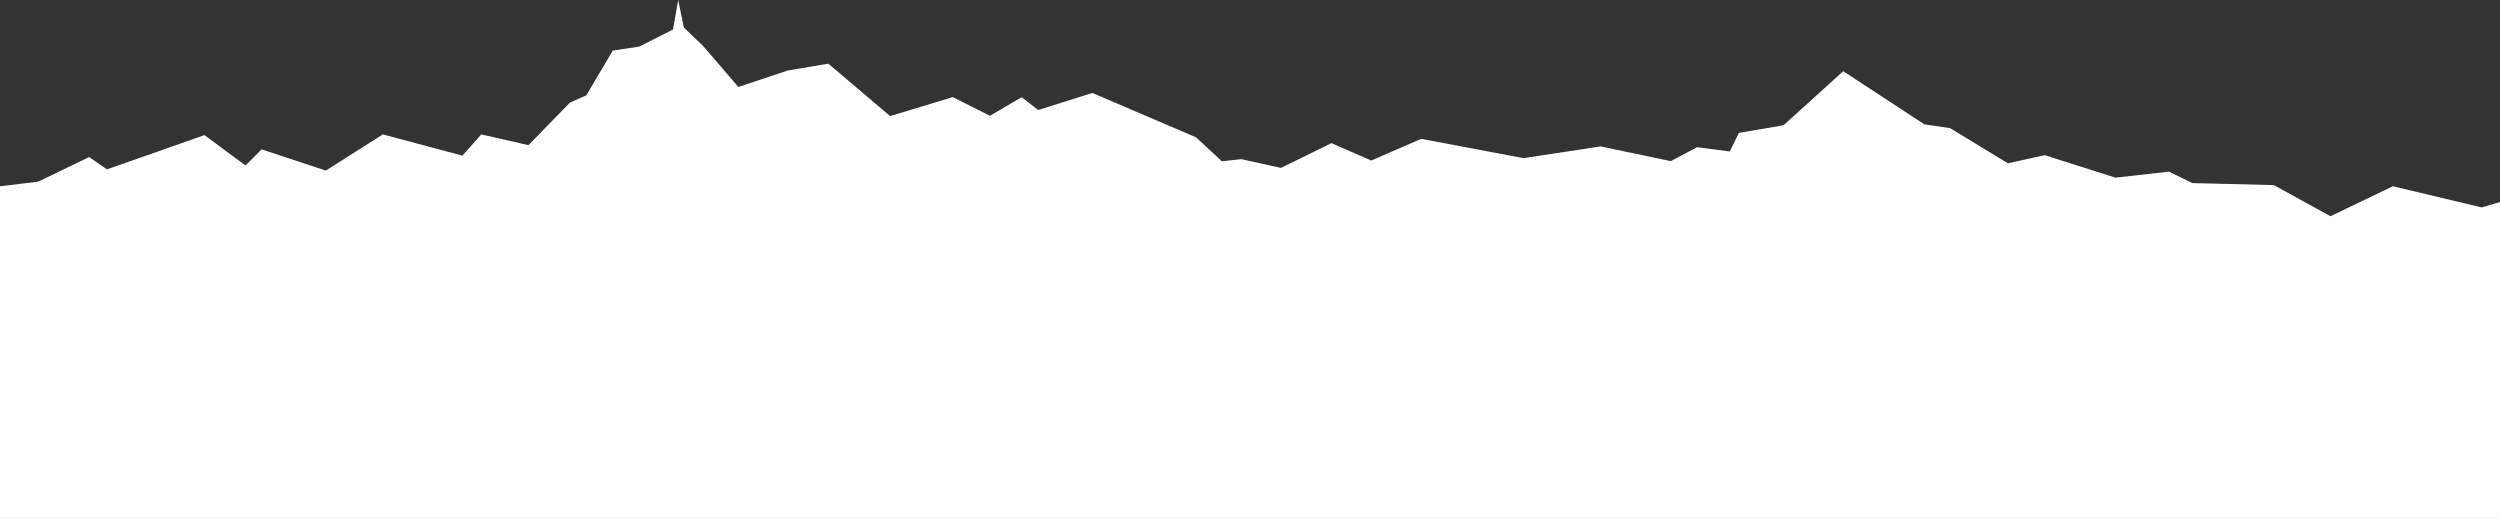 <?xml version="1.0" encoding="UTF-8"?>
<svg id="Calque_1" data-name="Calque 1" xmlns="http://www.w3.org/2000/svg" viewBox="0 0 1047.94 217.52">
  <rect x="0" y="0" width="1047.94" height="217.52" fill="#333333" stroke="none"/>
  <defs>
    <style>
      .cls-1 {
        fill: #fff;
      }
    </style>
  </defs>
  <polygon class="cls-1" points="1047.94 188.43 1047.94 217.52 922.23 217.52 648.31 217.52 293.69 217.52 0 217.52 0 78.09 16.03 76.14 37.38 65.83 44.84 71 85.72 56.63 102.9 69.37 109.66 62.61 136.58 71.5 160.47 56.34 193.83 65.24 201.74 56.34 221.53 60.85 238.9 43 245.78 39.95 256.88 21.18 267.94 19.54 282.1 12.37 284.28 0 286.66 11.53 294.89 19.44 309.5 36.45 330.29 29.54 347.23 26.7 373.11 48.66 399.37 40.71 414.98 48.53 428.26 40.75 435.16 46.12 457.89 38.97 501.33 57.55 512.18 67.61 520.35 66.71 536.96 70.38 558.09 60.01 574.81 67.29 595.73 58.2 638.66 66.29 670.94 61.37 700.36 67.54 711.4 61.69 725.07 63.5 728.9 55.71 747.63 52.49 772.63 29.84 806.66 52.13 817.44 53.72 841.68 68.45 857.1 65.04 886.73 74.47 909.2 71.95 918.98 76.74 953.15 77.59 976.88 90.64 1003.04 78.06 1040.23 86.94 1047.94 84.68 1047.94 188.43"/>
</svg>